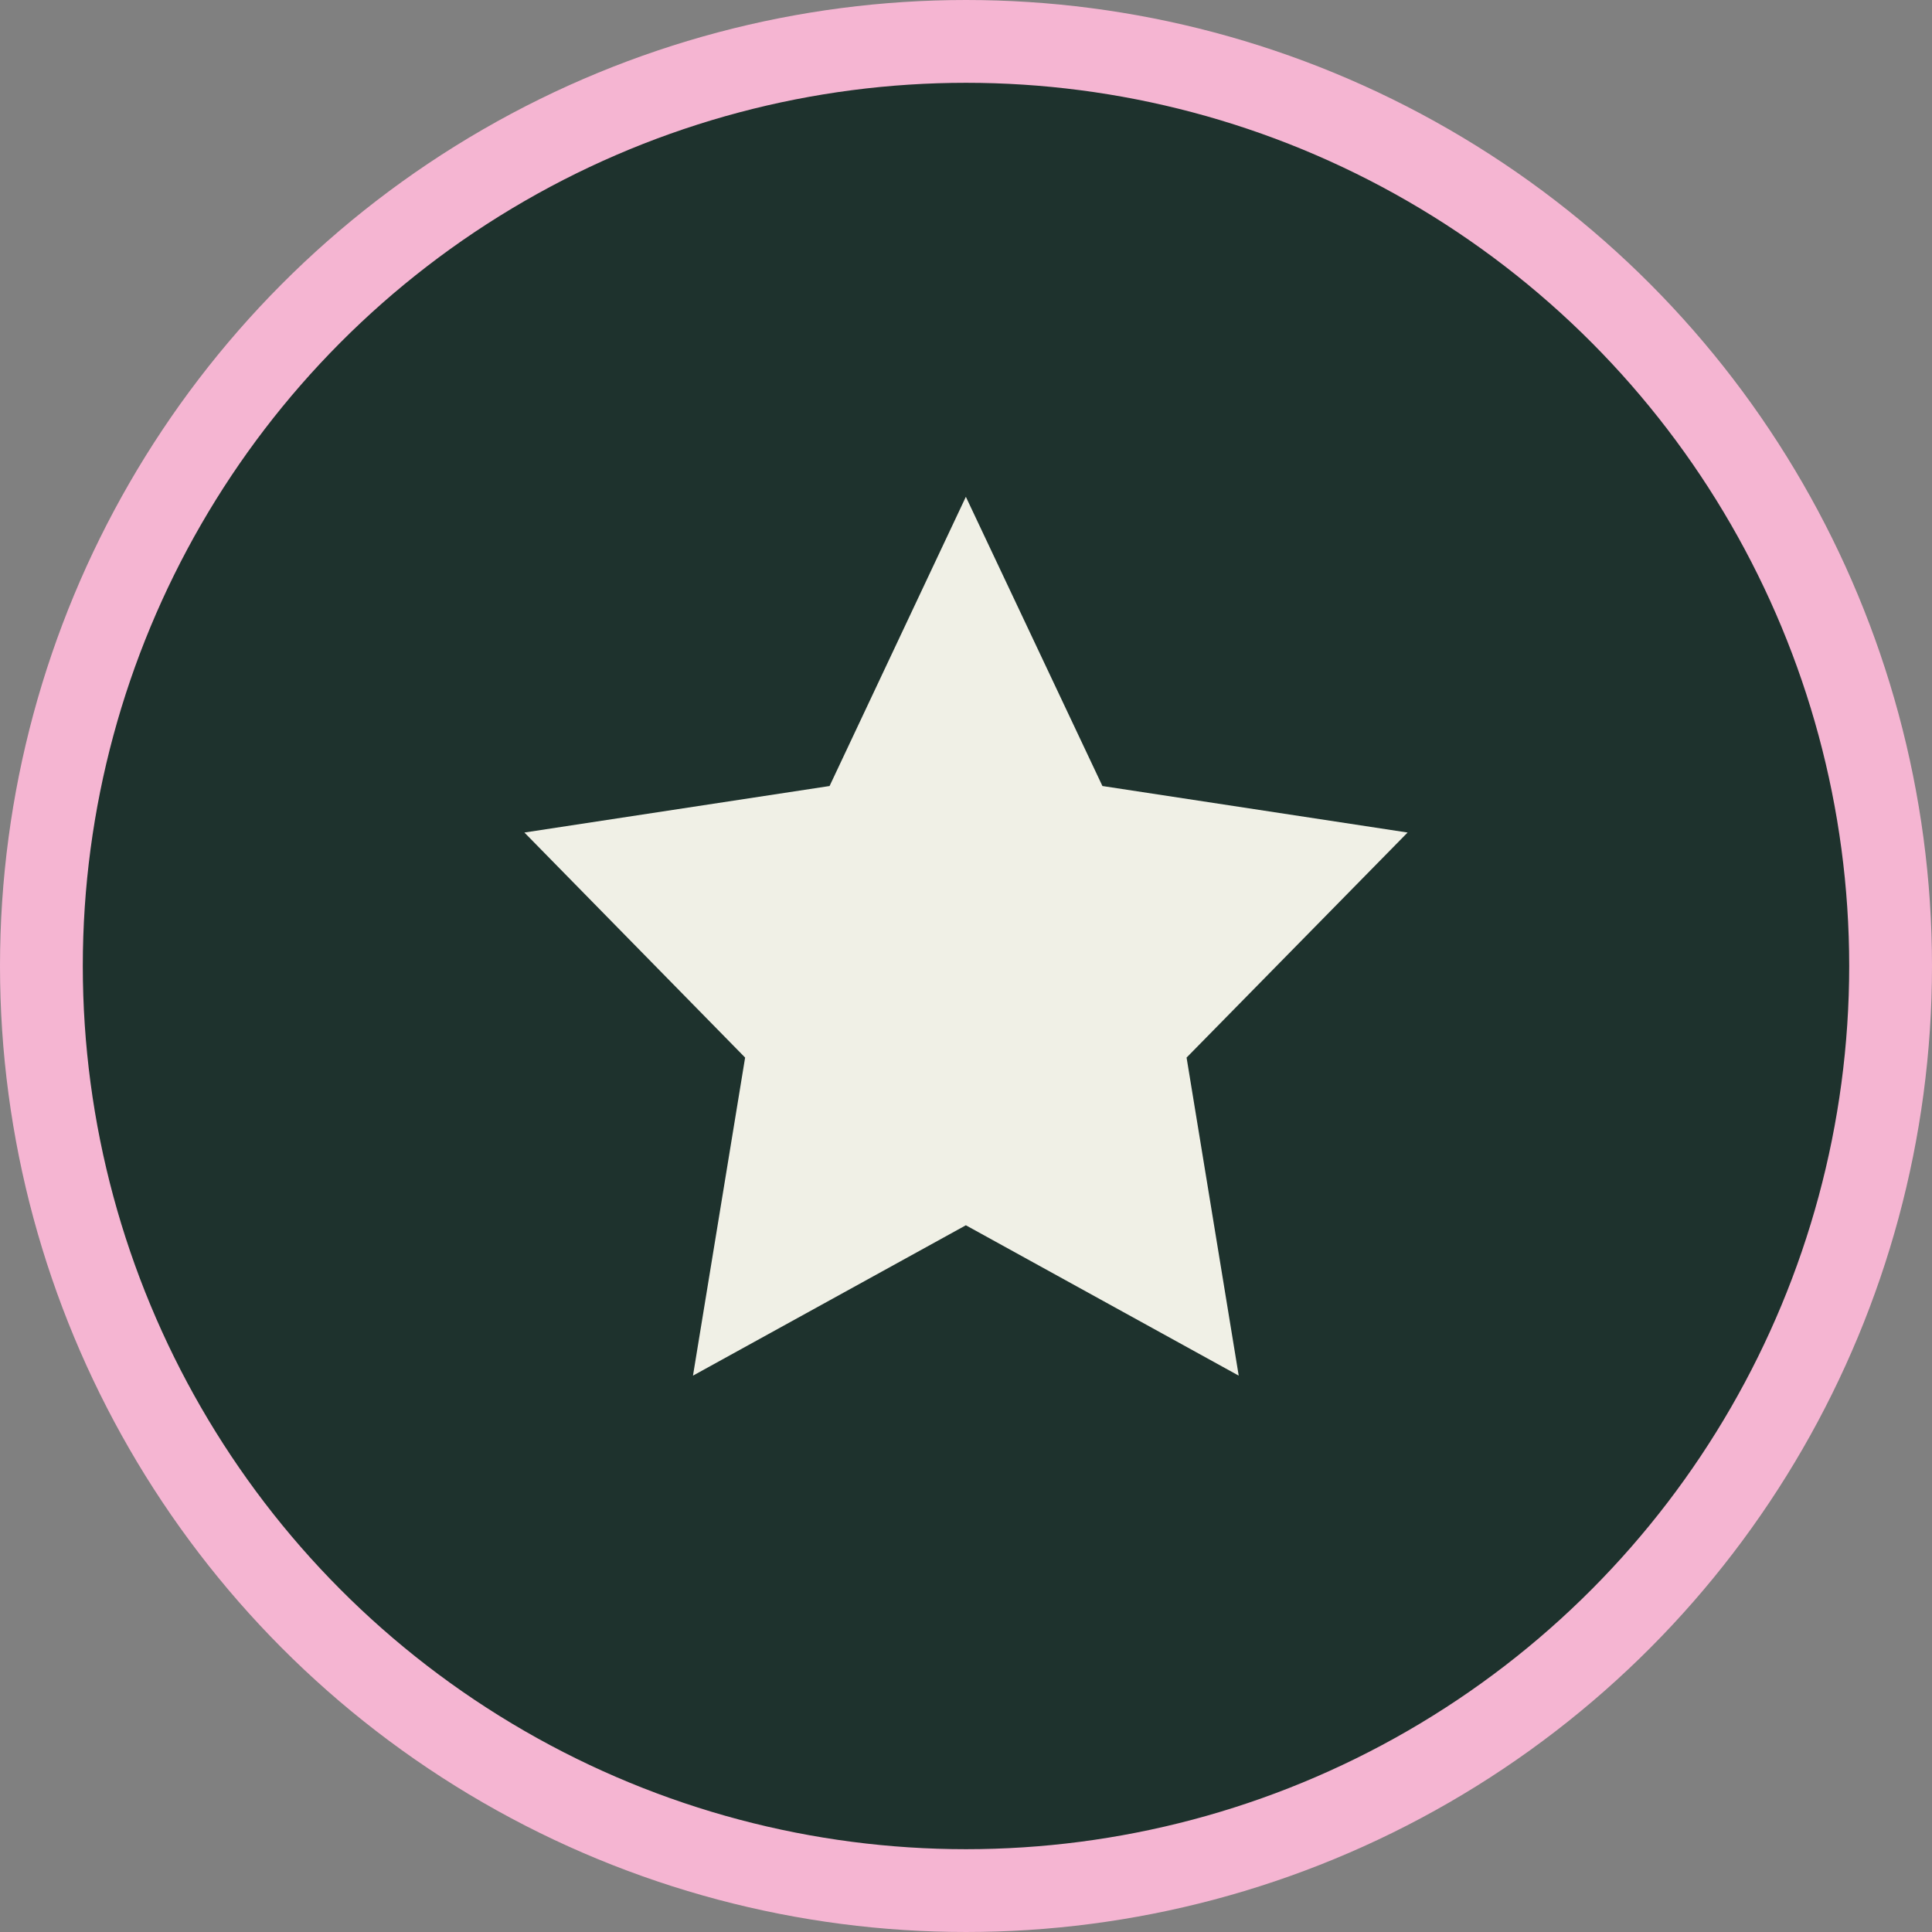 <svg width="70" height="70" viewBox="0 0 70 70" fill="none" xmlns="http://www.w3.org/2000/svg">
<rect x="0" y="0" width="70" height="70" fill="#808080" stroke="none"/>
<circle cx="35" cy="35" r="33.5" fill="#1E322D" stroke="#F5B5D2" stroke-width="3"/>
<path d="M34.995 18L39.943 28.479L51 30.164L42.992 38.318L44.881 49.842L34.995 44.394L25.108 49.842L26.997 38.318L19 30.164L30.057 28.479L34.995 18Z" fill="#F0F0E6"/>
</svg>

